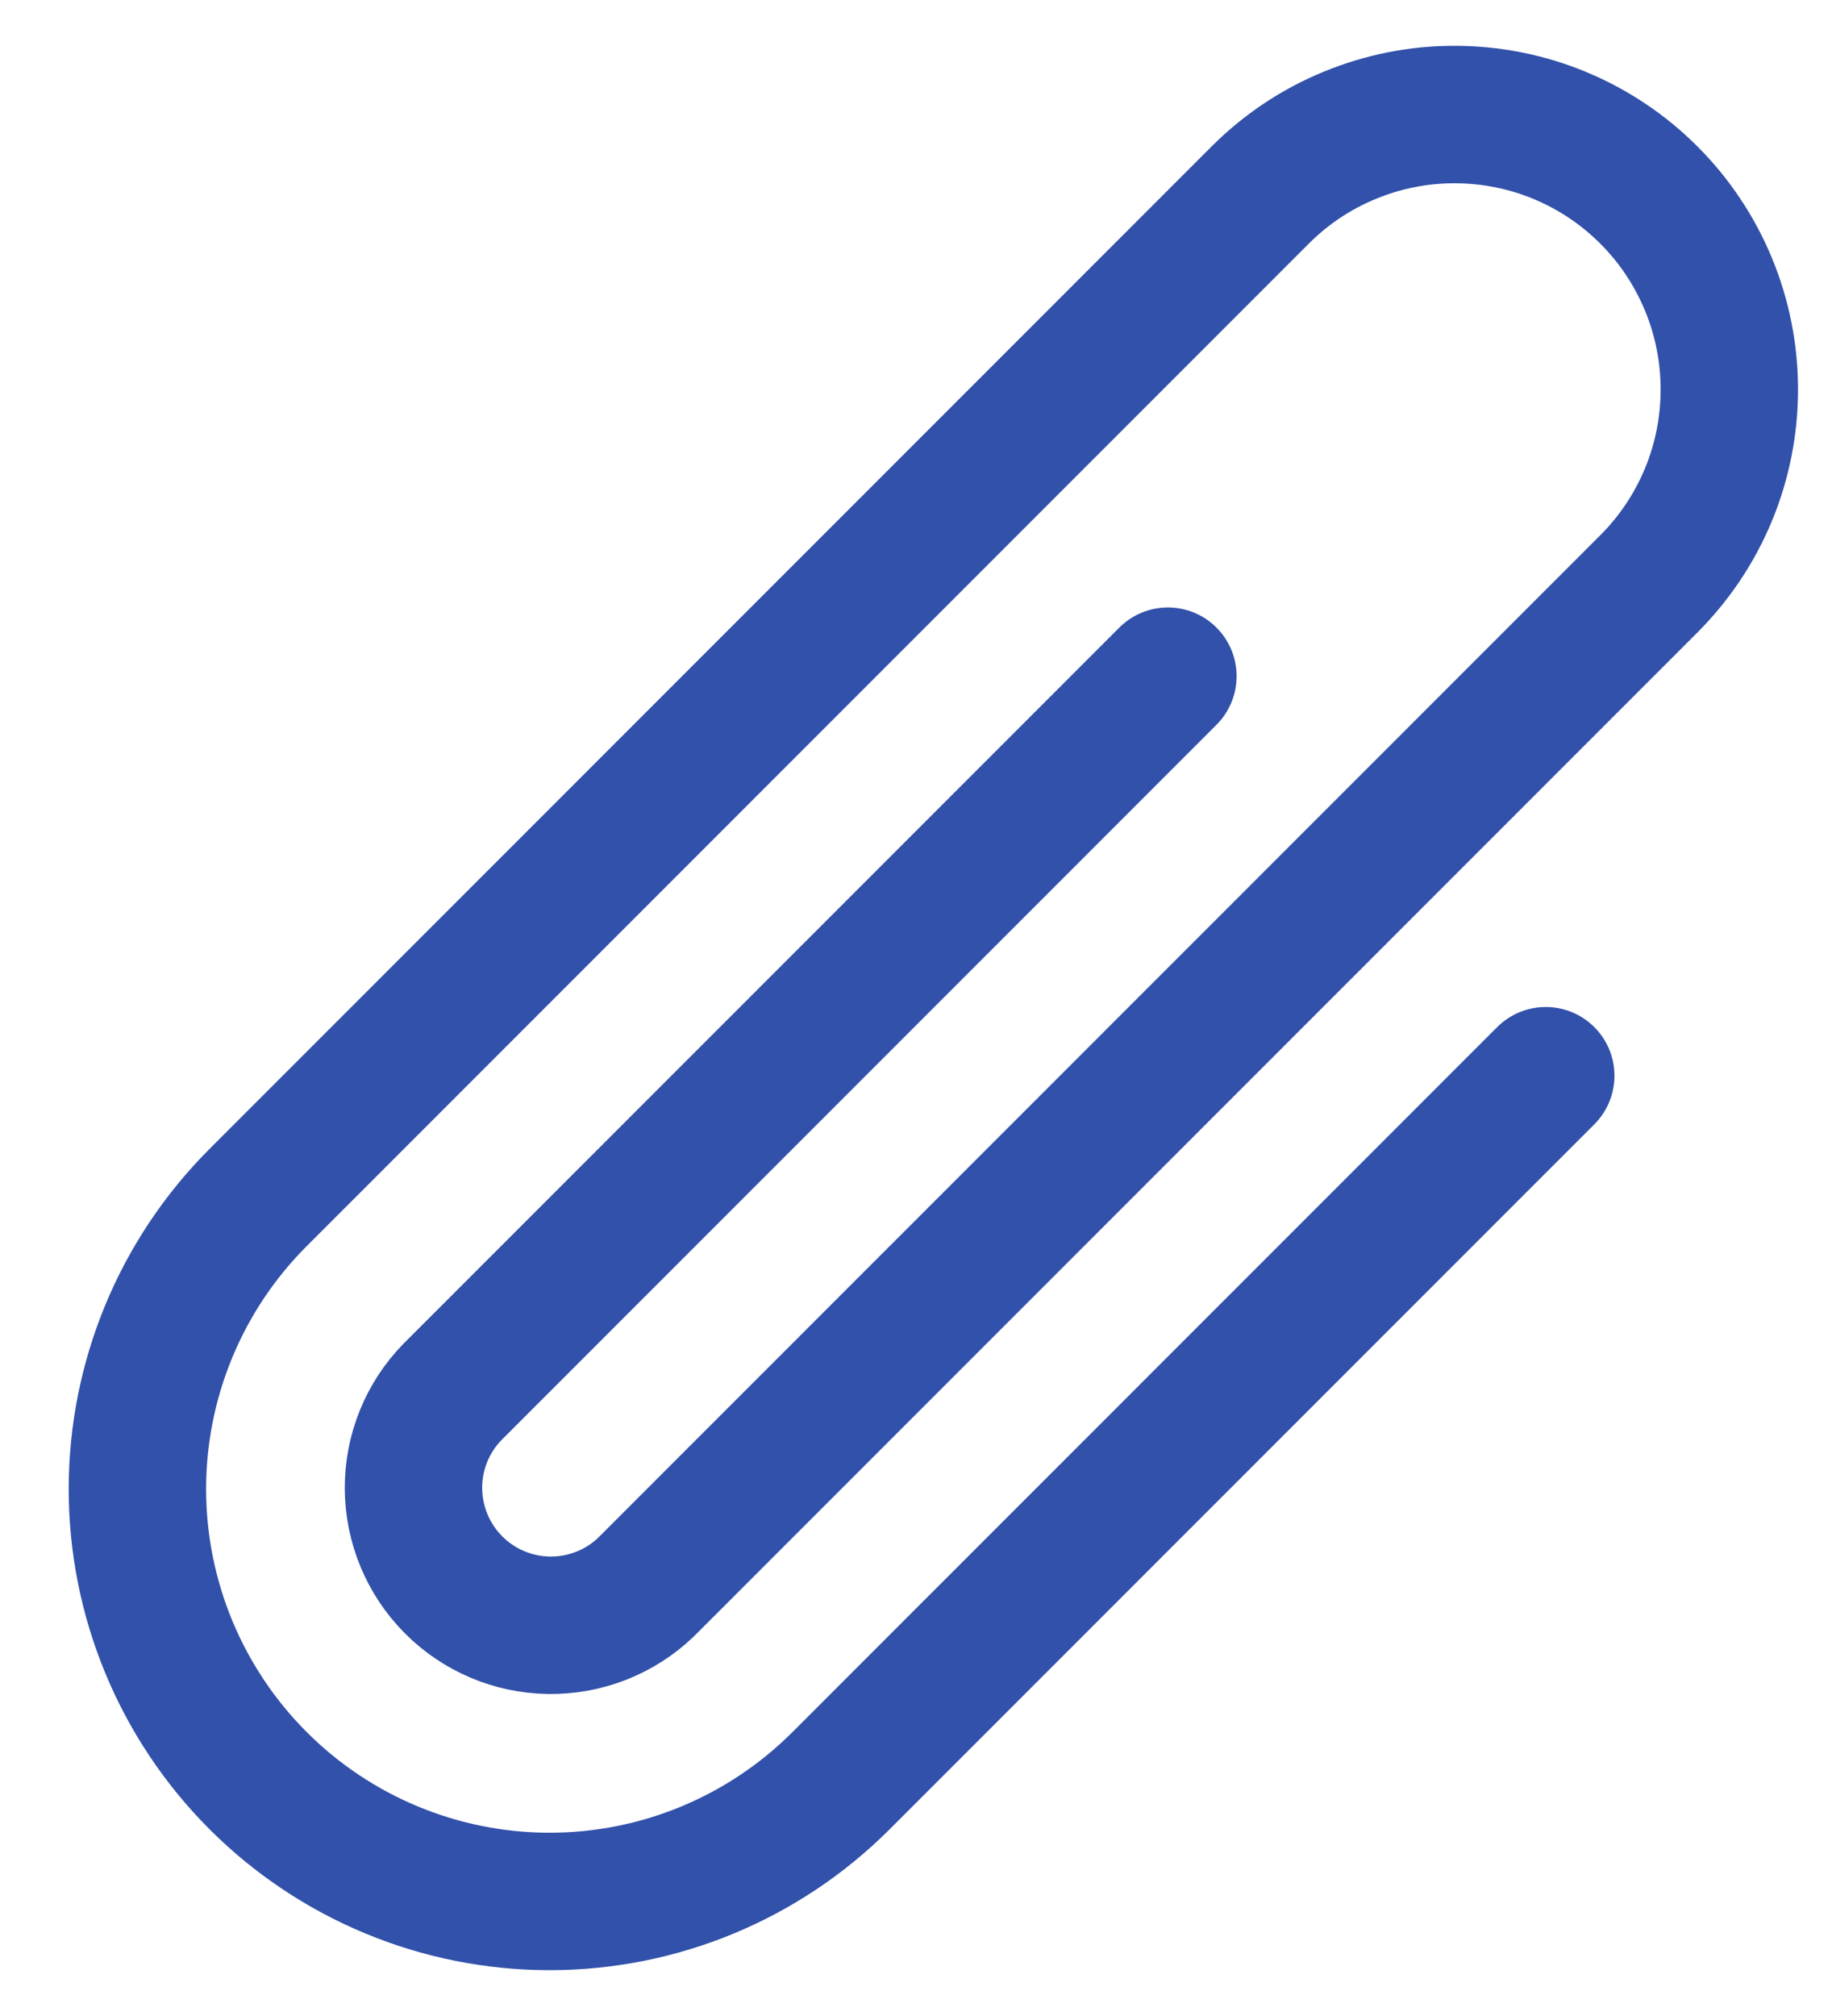 <svg width="20" height="22" viewBox="0 0 20 22" fill="none" xmlns="http://www.w3.org/2000/svg">
<path d="M16.875 11.739L9.182 19.432C8.338 20.276 7.194 20.75 6 20.75C4.807 20.75 3.662 20.276 2.818 19.432C1.974 18.588 1.5 17.443 1.5 16.25C1.5 15.056 1.974 13.912 2.818 13.068L13.758 2.128C14.037 1.849 14.367 1.628 14.732 1.478C15.096 1.327 15.486 1.249 15.88 1.25C16.274 1.25 16.664 1.327 17.028 1.478C17.392 1.629 17.723 1.85 18.001 2.129C18.28 2.407 18.5 2.738 18.651 3.102C18.802 3.466 18.879 3.856 18.879 4.25C18.879 4.644 18.802 5.035 18.651 5.399C18.5 5.763 18.279 6.093 18 6.372L7.052 17.32C6.768 17.592 6.388 17.741 5.995 17.736C5.602 17.731 5.226 17.572 4.949 17.292C4.672 17.013 4.516 16.636 4.514 16.242C4.512 15.849 4.665 15.47 4.94 15.189L12.75 7.379M7.061 17.31L7.051 17.32" stroke="#3151AA" stroke-width="1.5" stroke-linecap="round" stroke-linejoin="round"/>
</svg>
